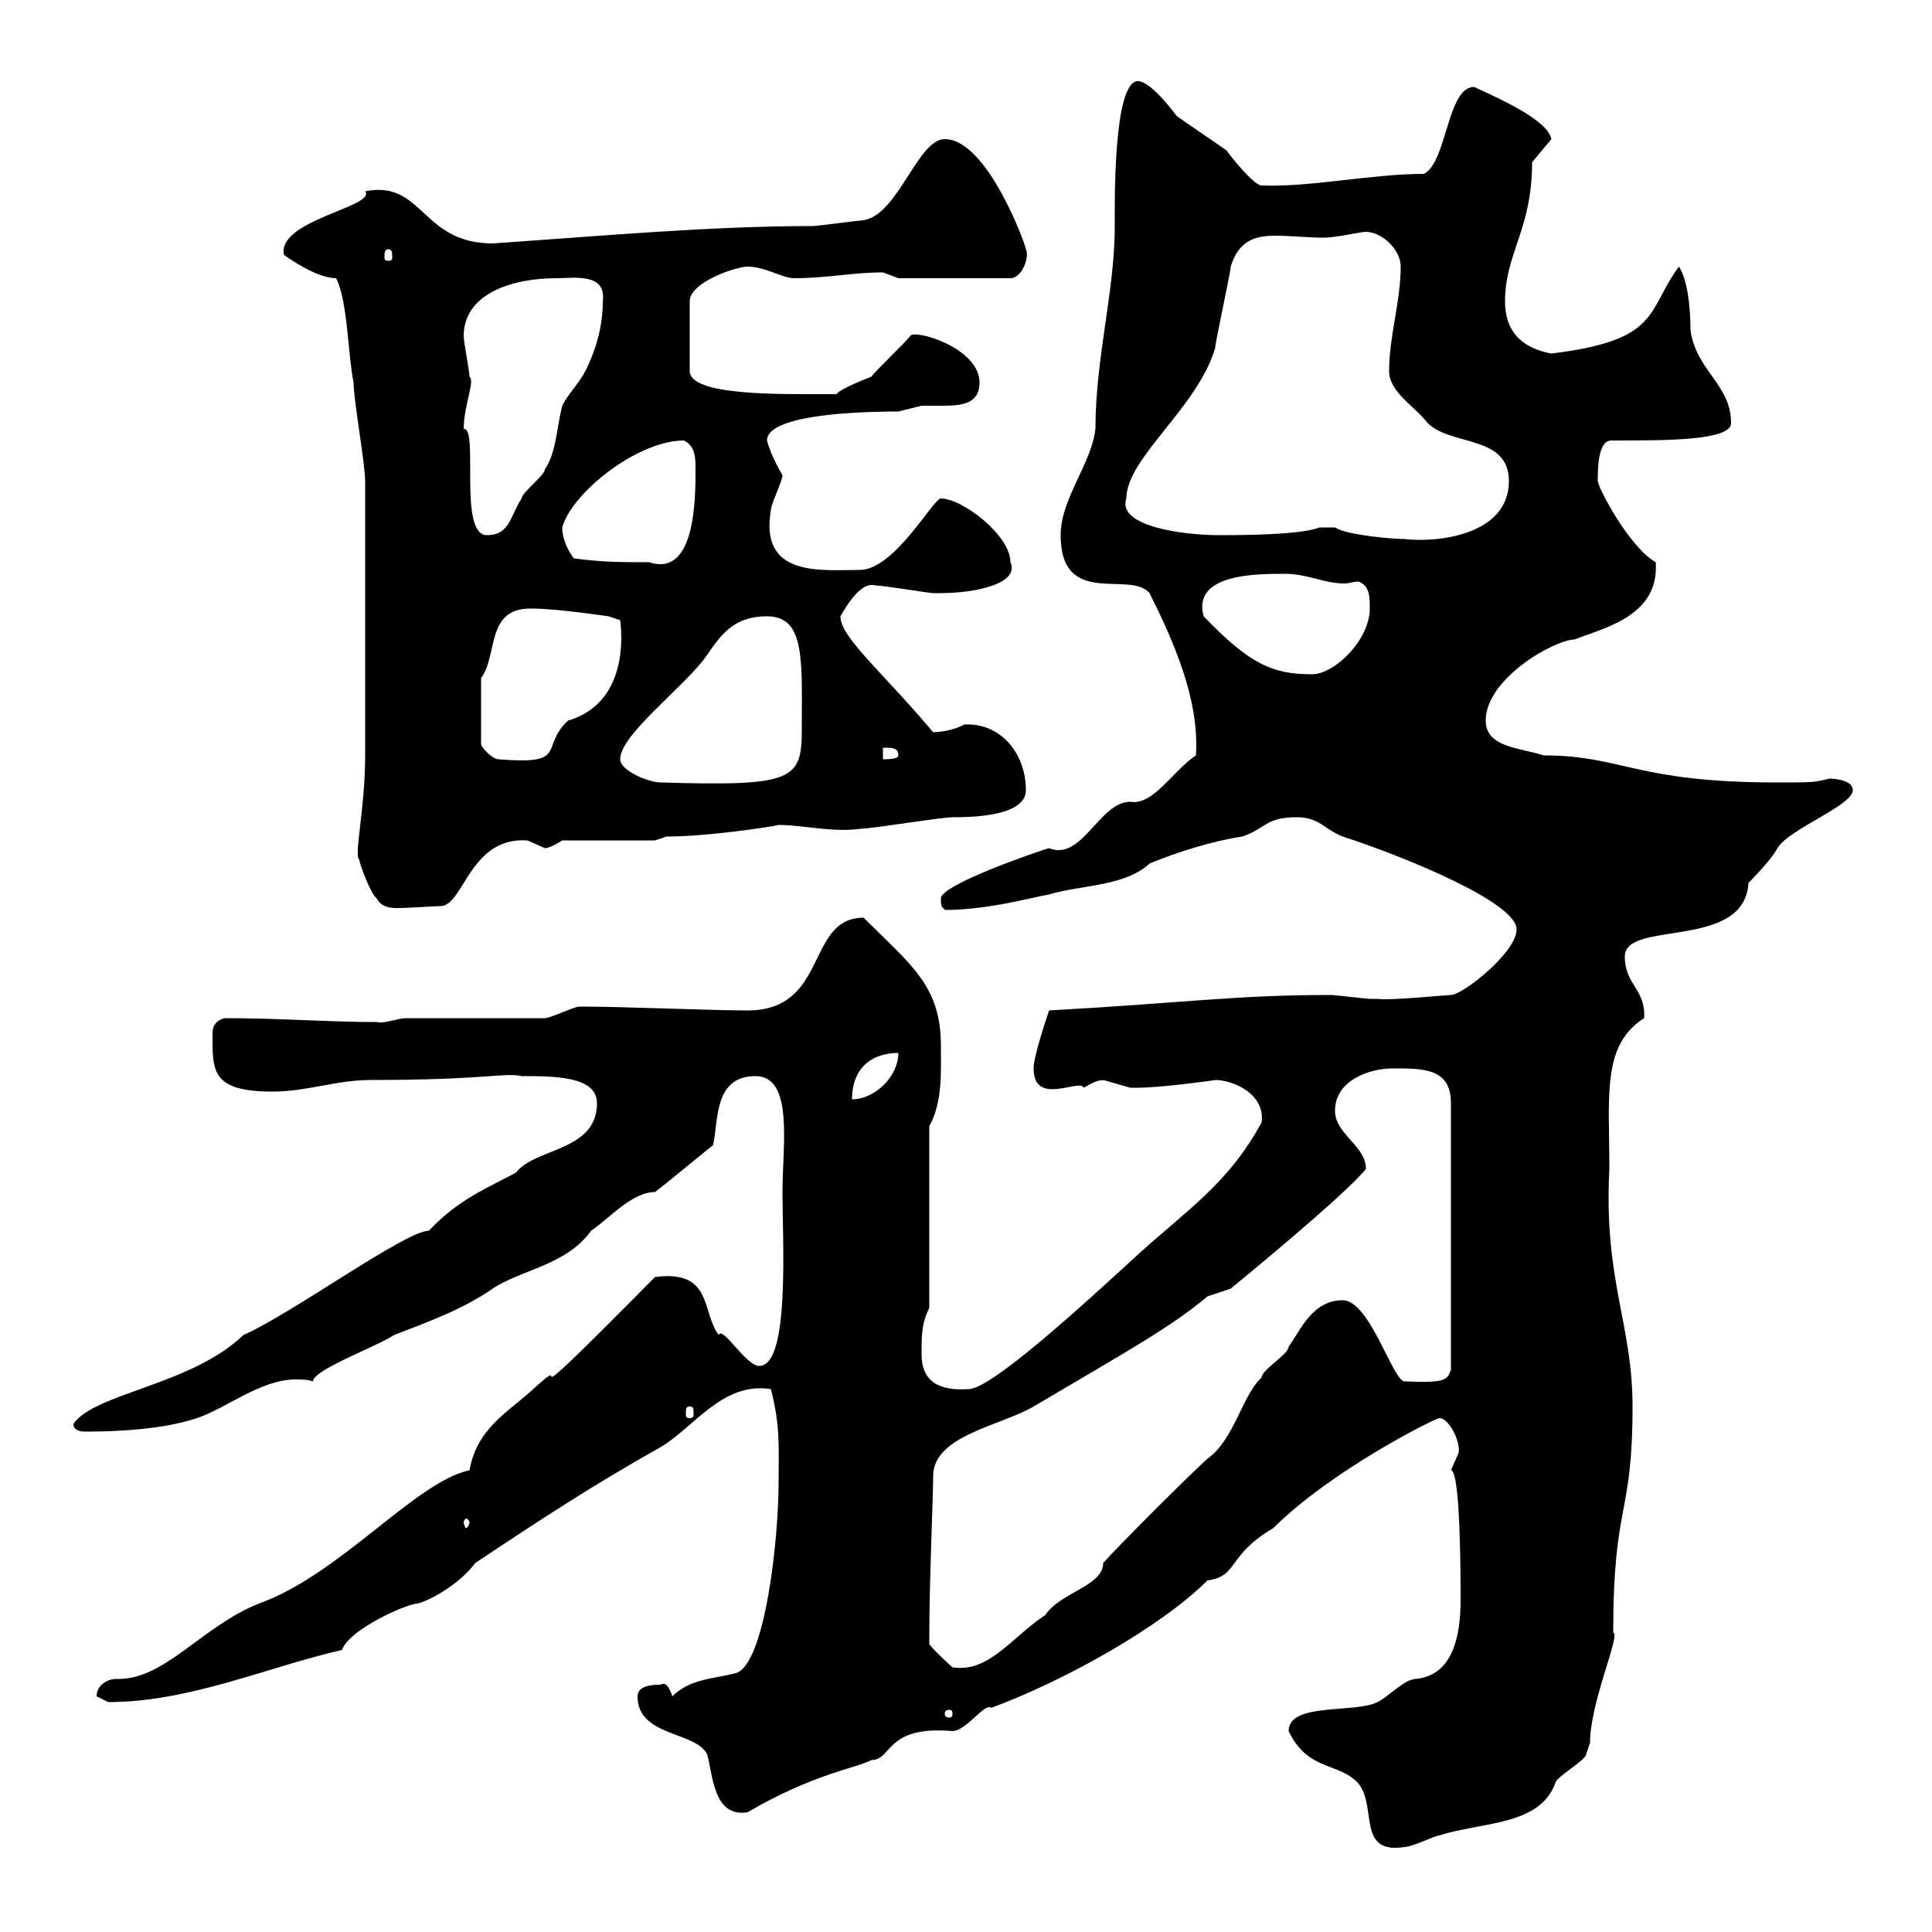 <svg xmlns="http://www.w3.org/2000/svg" xmlns:xlink="http://www.w3.org/1999/xlink" width="300" height="300"><path d="M200.10 268.80C203.10 275.10 207.90 273.60 210.90 276.90C213.90 280.50 210.60 288 218.10 286.80C219.30 286.80 222.90 285 223.50 285C230.10 282.90 239.10 283.50 241.50 276.90C241.50 276 246.30 273.30 246.30 272.40C246.30 272.40 246.90 270.60 246.90 270.60C246.90 264.30 251.70 253.80 250.50 253.50C250.50 233.10 253.50 235.80 253.50 218.40C253.50 205.50 249 198.90 249.90 181.50C249.90 170.10 248.70 162.30 255.30 158.10C255.60 153.60 252.30 153 252.30 148.50C252.30 142.80 270.90 147.60 271.50 137.10C271.50 137.10 275.10 133.50 276 131.70C277.80 128.70 287.70 125.10 287.70 122.70C287.70 120.90 284.10 120.90 284.10 120.90C281.70 121.50 281.40 121.50 276 121.50C253.80 121.50 252 117.30 239.70 117.30C236.10 116.10 230.70 116.10 230.70 111.90C230.70 105.30 241.50 99.30 244.50 99.30C249 97.50 257.70 95.70 257.10 87.30C252.90 84.90 248.10 75.60 248.10 74.70C248.10 72.90 248.10 68.40 250.20 68.40C250.20 68.40 250.20 68.40 250.50 68.40C258.90 68.40 268.80 68.40 268.80 65.70C268.80 59.70 263.40 57.60 262.50 51.30C262.50 47.10 261.90 43.20 260.70 41.40C255.60 48.30 258 52.80 240.90 54.90C236.10 54 233.70 51.30 233.70 46.80C233.70 39.30 237.90 35.70 237.90 25.20C237.90 25.20 240.90 21.60 240.90 21.60C240.30 18.60 232.80 15.30 228.90 13.50C224.70 13.50 224.70 25.20 221.10 27C213 27 203.40 29.10 195.90 28.80C194.70 28.80 191.10 24.30 190.50 23.40C189.30 22.50 183.90 18.90 182.70 18C182.70 18 178.80 12.60 176.70 12.60C172.80 12.60 173.10 32.10 173.10 35.10C173.10 45.30 170.10 55.50 170.10 66.60C169.50 72 164.70 77.40 164.70 83.10C164.70 94.50 175.50 88.50 178.50 92.10C182.10 99.30 186.30 108.60 185.70 117.30C182.10 119.70 179.10 125.10 175.50 124.50C170.70 124.50 168 133.80 162.90 131.70C160.80 132.30 146.10 137.40 146.10 139.50C146.10 141.30 146.40 140.70 146.70 141.30C153.60 141.30 160.80 139.20 162.90 138.90C167.70 137.40 174.60 137.70 178.50 134.10C182.70 132.30 188.70 130.50 192.90 129.90C196.50 128.70 196.50 126.90 201.30 126.90C204.90 126.90 205.50 128.70 208.50 129.90C217.80 132.90 235.50 140.10 235.50 144.30C235.50 147.90 227.10 154.50 225.30 154.50C224.70 154.50 215.70 155.40 213.90 155.10C213.90 155.10 212.70 155.10 212.70 155.10C212.10 155.10 207.30 154.50 206.70 154.50C191.70 154.50 184.50 155.70 162.90 156.90C162.30 158.70 160.50 164.10 160.50 165.90C160.50 171.90 167.70 167.40 168.30 168.90C171.30 167.10 171.30 168 171.30 167.70C171.30 167.70 175.50 168.90 175.50 168.90C176.70 168.90 176.70 168.90 176.70 168.90C180.30 168.90 189 167.70 188.70 167.70C191.40 167.70 196.50 169.80 195.90 174.30C190.50 184.20 183.90 188.10 175.50 195.90C168.30 202.50 153.60 216 150.30 215.70C145.80 216 143.10 214.50 143.10 210.30C143.10 207.30 143.10 205.50 144.30 203.10L144.30 174.90C146.40 171 146.10 166.50 146.10 162.30C146.10 153 141.30 149.70 134.10 142.50C125.10 142.50 128.70 156.90 116.10 156.90C110.10 156.90 97.20 156.30 90 156.30C89.10 156.30 85.50 158.10 84.60 158.10L63 158.10C61.80 158.10 59.70 159 58.50 158.70C50.70 158.70 43.80 158.10 34.80 158.10C33 158.70 33 159.90 33 160.50C33 166.20 32.70 169.50 42.30 169.50C47.70 169.50 52.20 167.70 57.60 167.70C75.60 167.70 78.30 166.50 81 167.10C86.10 167.10 92.70 167.10 92.70 171.30C92.70 178.80 83.10 178.20 80.10 182.10C75.60 184.50 71.10 186.30 66.60 191.10C63 191.10 45.30 204 37.80 207.30C29.70 215.10 14.70 216.30 11.40 221.10C11.40 222 12.30 222.30 13.20 222.30C18 222.30 25.20 222 30.60 220.20C35.10 218.70 40.50 214.20 45.90 214.20C46.80 214.20 47.70 214.20 48.60 214.50C48.60 212.70 58.50 209.10 61.20 207.30C66.60 205.20 71.70 203.40 76.50 200.10C81 197.10 87.90 196.50 91.80 191.10C94.50 189.30 98.10 185.10 101.70 185.10C102.60 184.50 111.60 177 110.70 177.90C111.60 174.30 110.70 167.10 117.30 167.10C123.30 167.10 121.50 177.90 121.50 185.10C121.50 192.60 122.70 212.10 117.90 212.10C115.80 212.10 112.20 205.80 111.60 207.30C108.90 203.70 110.70 197.10 101.70 198.30C77.10 223.20 90.30 208.80 82.80 215.70C78.90 219.30 74.10 221.70 72.90 228.30C64.50 230.10 52.80 244.50 40.20 249C31.20 252.60 25.50 261 18 260.70C16.80 260.70 15 261.60 15 263.40C15 263.40 16.80 264.30 16.80 264.30C29.40 264.30 41.40 258.90 53.10 256.20C54.30 252.90 63.30 249 64.80 249C66.30 248.70 71.10 246.30 73.80 242.70C83.70 236.10 92.40 230.40 102.60 224.70C107.70 221.70 112.20 214.50 119.70 215.70C121.20 221.40 120.90 225 120.90 230.10C120.90 239.10 118.80 258.30 114.30 259.80C110.70 260.70 107.10 260.70 104.40 263.40C104.10 262.50 103.50 261 102.60 261.60C101.70 261.60 99 261.60 99 263.40C99 269.70 108 268.80 109.80 272.40C110.70 275.40 110.70 282.30 116.10 281.40C126.30 275.40 133.20 274.50 135.30 273.30C138.60 273.30 137.40 267.90 147.90 268.80C150 268.80 153 264.30 153.90 265.20C165.30 261 180.30 252.60 187.50 245.40C192.30 244.80 190.50 241.50 197.70 237.30C206.70 228.30 222.90 220.20 223.50 220.20C225 220.20 226.80 223.80 226.50 225.60C226.50 225.60 225.30 228.30 225.30 228.30C226.80 228.30 226.80 245.10 226.80 248.40C226.80 254.10 225.60 260.10 219.90 260.70C218.10 260.70 215.70 263.40 213.90 264.30C210.30 266.10 200.10 264.30 200.10 268.80ZM147.90 266.10C147.90 266.70 147.60 266.70 147.30 266.70C147.30 266.70 146.70 266.70 146.70 266.10C146.70 265.50 147.30 265.50 147.30 265.50C147.60 265.50 147.90 265.50 147.90 266.10ZM144.30 255.30C144.30 254.40 144.30 254.40 144.30 254.40C144.30 245.10 144.90 232.80 144.90 229.20C144.90 222.90 155.40 221.40 160.50 218.40C175.20 209.70 181.80 206.10 187.50 201.30C187.50 201.30 191.10 200.10 191.10 200.10C191.10 200.10 209.10 185.40 212.10 181.50C212.10 177.90 207.30 176.10 207.30 172.50C207.30 167.70 212.70 165.90 216.30 165.90C221.10 165.90 225.30 165.90 225.30 171.30L225.30 212.70C224.70 214.20 224.70 214.80 218.10 214.50C216.30 214.50 212.70 201.90 208.50 201.90C203.70 201.90 201.90 206.70 200.10 209.10C200.10 210.30 195.90 212.70 195.90 213.90C192.90 216.60 191.70 223.50 187.50 226.50C184.50 229.20 173.70 240 171.30 242.70C171.30 246.30 164.70 247.20 162.30 250.80C157.20 254.10 153.60 259.80 147.90 258.90C147.90 258.90 144.90 256.20 144.30 255.30ZM72.90 236.40C72.90 236.70 72.60 237.30 72.30 237.30C72.30 237.30 72 236.70 72 236.40C72 236.10 72.30 235.80 72.30 235.80C72.60 235.80 72.90 236.10 72.90 236.40ZM107.10 218.40C107.70 218.40 107.70 218.70 107.70 219.60C107.70 219.90 107.70 220.20 107.10 220.20C106.50 220.20 106.50 219.90 106.50 219.60C106.50 218.70 106.50 218.40 107.10 218.40ZM139.50 163.50C139.50 167.10 135.90 170.70 132.30 170.70C132.30 165.90 135.30 163.50 139.50 163.50ZM58.50 139.50C59.10 140.70 60.30 141 61.50 141C63.90 141 67.20 140.70 68.40 140.70C72 140.70 72.90 129.90 81.90 130.50C81.90 130.50 84.60 131.70 84.60 131.70C85.50 131.70 87.30 130.50 87.30 130.50L101.70 130.50L103.50 129.90C109.80 129.90 119.70 128.40 120.90 128.10C124.80 128.10 129.30 129.30 133.50 128.70C135.30 128.70 146.10 126.90 147.90 126.90C150.30 126.90 159.30 126.90 159.30 122.70C159.30 117 155.40 112.20 149.70 112.50C148.20 113.40 145.80 113.70 144.90 113.70C137.10 104.40 130.50 99 130.50 95.70C131.70 93.60 133.80 90.30 135.90 90.90C137.10 90.90 144.30 92.10 144.90 92.10C144.90 92.10 144.90 92.10 146.10 92.10C151.50 92.10 158.40 90.60 156.90 87.30C156.90 83.10 149.40 77.40 146.10 77.40C144.90 77.40 138.90 88.50 133.50 88.50C127.50 88.50 117.90 89.70 119.70 79.20C119.70 78.30 121.50 74.70 121.50 73.80C121.50 73.80 119.70 70.80 119.10 68.40C119.10 63.90 136.80 63.90 139.50 63.90C139.50 63.90 143.10 63 143.10 63C144 63 145.50 63 146.40 63C149.40 63 152.10 62.70 152.10 59.40C152.10 54 141.90 51 141.30 52.20C140.70 53.10 135.90 57.60 135.30 58.50C135.30 58.50 130.50 60.30 129.90 61.20C128.70 61.20 128.70 61.20 128.70 61.20C121.20 61.20 107.10 61.50 107.10 57.60L107.10 46.80C107.10 43.80 114.30 41.40 116.10 41.40C118.80 41.40 121.50 43.20 123.30 43.20C128.40 43.20 132.30 42.30 137.10 42.30C137.10 42.30 139.50 43.20 139.50 43.20L156.90 43.20C158.70 43.20 159.90 39.90 159.30 38.70C159.30 38.10 153.30 21.60 146.70 21.60C142.50 21.60 139.50 33.30 134.10 34.20C133.50 34.20 126.90 35.10 126.30 35.10C110.40 35.10 93.90 36.60 76.50 37.80C65.40 37.80 65.70 27.90 56.70 29.70C58.50 32.10 42.90 34.20 44.10 39.60C45 40.20 49.20 43.20 52.20 43.20C54 46.80 54 54.90 54.90 59.40C54.90 62.10 56.70 72 56.70 74.70C56.70 87.90 56.70 106.80 56.70 117.30C56.70 125.70 54.90 132.90 55.80 133.50C55.80 134.10 57.60 138.90 58.50 139.50ZM96.30 117.90C96.30 114 106.50 106.50 109.80 101.70C112.20 98.10 114.30 95.70 119.10 95.70C125.10 95.70 124.50 102.60 124.50 113.40C124.50 121.20 123 122.10 102.60 121.50C100.80 121.50 96.30 119.70 96.30 117.90ZM74.70 105.30C77.40 101.70 75.30 94.20 82.80 94.50C86.40 94.50 94.50 95.70 94.50 95.70L96.30 96.30C96.90 101.10 96.30 109.50 88.20 111.90C83.70 116.10 88.50 118.80 77.40 117.90C76.50 117.90 74.70 116.10 74.70 115.50ZM137.10 116.10C138.60 116.10 139.50 116.10 139.50 117.30C139.50 117.90 137.70 117.90 137.10 117.90ZM186.90 95.70C185.10 89.10 195 89.10 199.50 89.10C203.10 89.10 205.50 90.60 208.80 90.60C209.40 90.60 210.30 90.30 210.90 90.30C212.70 90.90 212.70 92.70 212.70 94.50C212.70 99.30 207.30 104.70 203.70 104.70C197.70 104.70 194.10 103.20 186.90 95.70ZM89.10 86.70C88.20 85.50 87.30 83.70 87.30 81.90C88.80 76.50 99 68.40 106.20 68.40C108 69.30 108 71.10 108 72.90C108 77.40 108 89.70 100.80 87.30C96.30 87.30 93.60 87.30 89.10 86.70ZM207.30 81.90L204.90 81.90C201.90 83.10 192.30 83.10 189.30 83.10C183.30 83.10 173.40 81.60 174.90 77.40C174.90 71.10 186 63.30 188.70 54C188.70 53.10 191.10 42.30 191.10 41.40C192.30 37.50 194.70 36.60 198 36.60C200.40 36.60 203.10 36.90 205.50 36.90C207.60 36.90 211.20 36 212.10 36C214.50 36 217.50 38.70 217.50 41.40C217.50 46.80 215.70 52.20 215.70 57.60C215.70 60.90 219.60 63 221.70 65.70C225.30 69.30 234.30 67.50 234.30 74.70C234.30 83.10 223.20 84.30 218.10 83.70C216.30 83.70 209.10 83.10 207.30 81.90ZM72 66.60C72 63 73.80 59.10 72.90 58.50C72.90 57.60 72 53.10 72 52.20C72 45.60 79.50 43.20 86.40 43.20C89.10 43.20 94.20 42.30 93.60 46.80C93.60 50.40 92.70 54 90.90 57.60C90 59.40 88.20 61.20 87.30 63C86.40 66.60 86.40 70.20 84.60 72.90C84.60 73.80 81 76.50 81 77.40C79.20 80.10 79.20 83.10 75.60 83.10C71.10 83.10 74.40 66.30 72 66.60ZM60.30 38.70C60.90 38.70 60.90 39.30 60.90 39.90C60.90 40.20 60.90 40.50 60.30 40.50C59.70 40.50 59.70 40.20 59.70 39.90C59.70 39.30 59.70 38.70 60.30 38.70Z"/></svg>
